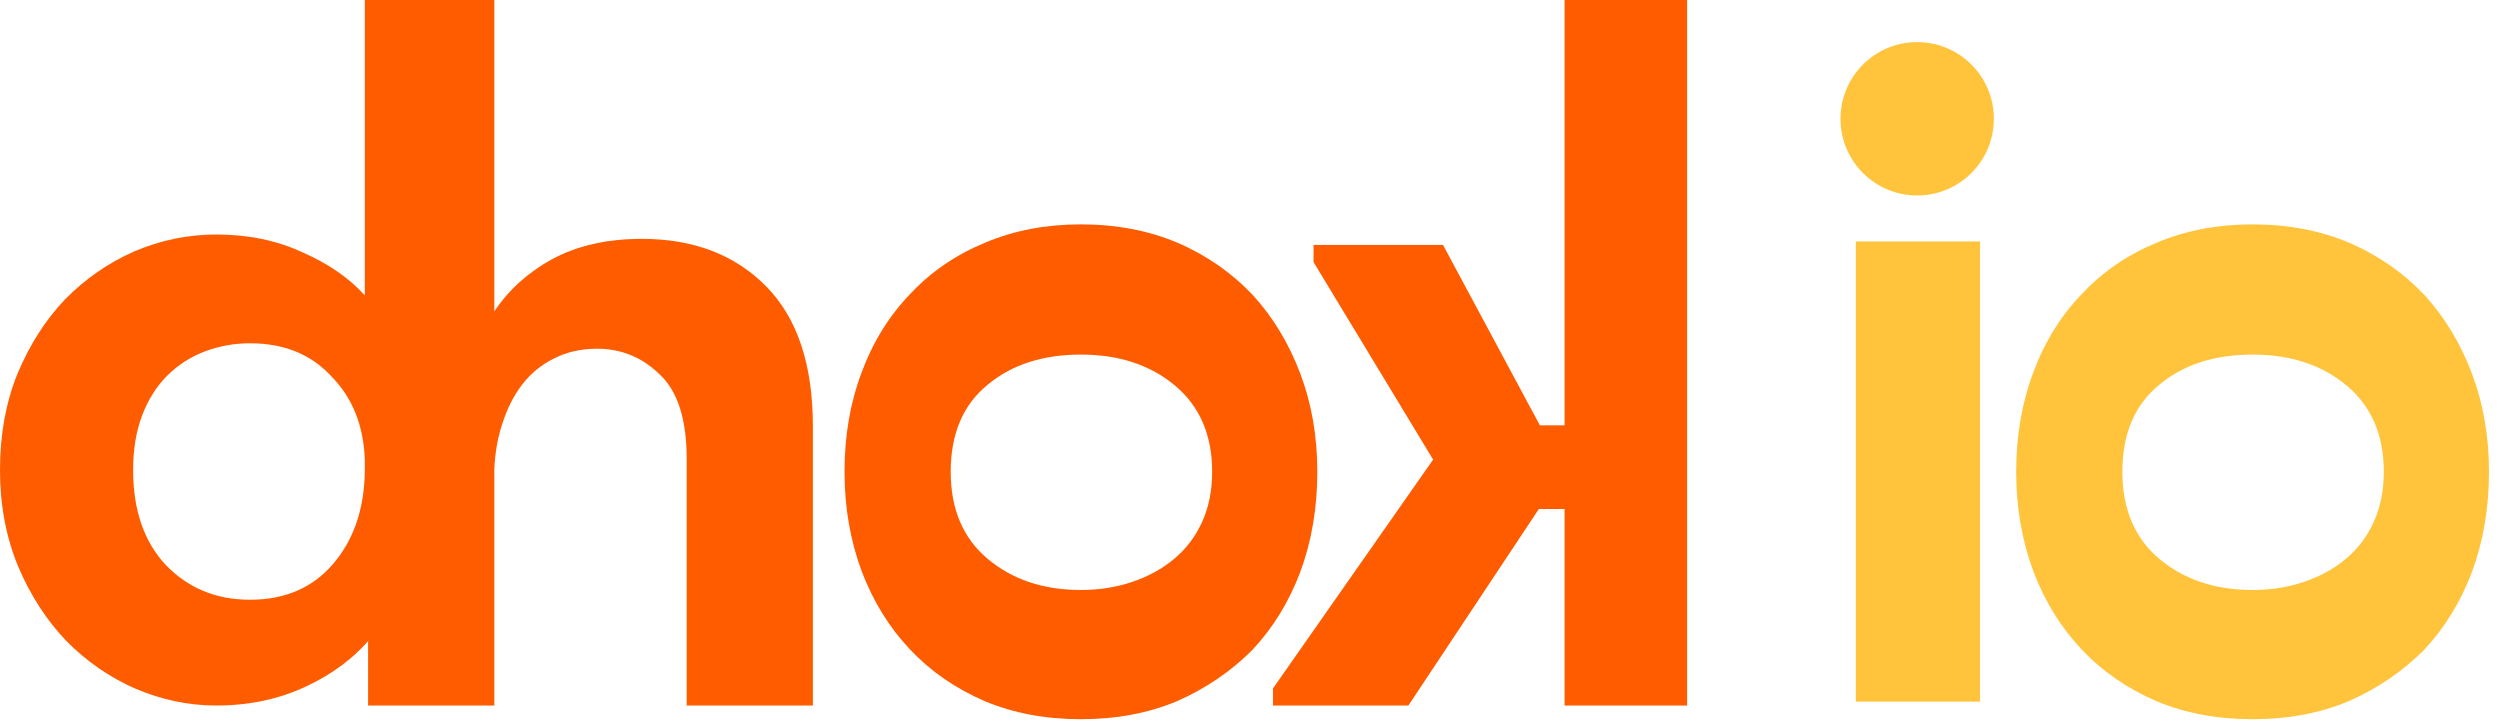 <?xml version="1.0" encoding="UTF-8"?> <svg xmlns="http://www.w3.org/2000/svg" width="163" height="47" viewBox="0 0 163 47" fill="none"><path d="M162.282 30.761C162.282 33.112 161.912 35.289 161.172 37.291C160.432 39.251 159.387 40.949 158.037 42.386C156.644 43.779 155.011 44.889 153.139 45.716C151.266 46.5 149.177 46.892 146.869 46.892C144.561 46.892 142.472 46.5 140.599 45.716C138.684 44.889 137.051 43.757 135.701 42.32C134.351 40.883 133.306 39.185 132.566 37.226C131.826 35.223 131.456 33.068 131.456 30.761C131.456 28.409 131.826 26.254 132.566 24.295C133.306 22.292 134.373 20.572 135.766 19.136C137.116 17.699 138.749 16.588 140.665 15.805C142.537 15.021 144.605 14.629 146.869 14.629C149.22 14.629 151.354 15.043 153.269 15.87C155.141 16.697 156.752 17.829 158.102 19.266C159.408 20.703 160.432 22.401 161.172 24.36C161.912 26.32 162.282 28.453 162.282 30.761ZM155.424 30.761C155.424 28.366 154.619 26.494 153.008 25.144C151.397 23.794 149.351 23.119 146.869 23.119C144.387 23.119 142.363 23.773 140.795 25.079C139.184 26.385 138.379 28.279 138.379 30.761C138.379 33.199 139.184 35.093 140.795 36.442C142.406 37.792 144.431 38.467 146.869 38.467C148.045 38.467 149.155 38.293 150.2 37.944C151.245 37.596 152.159 37.096 152.943 36.442C153.726 35.789 154.336 34.984 154.771 34.026C155.207 33.068 155.424 31.98 155.424 30.761Z" fill="#FFC43B"></path><path d="M121 15.745H129.098V45.745H121V15.745Z" fill="#FFC43B"></path><circle cx="125" cy="7.745" r="5" fill="#FFC43B"></circle><path d="M110 0H102.01V27.731H100.399L94.084 15.969H85.642V17.086L93.439 29.966L83 44.883V46H91.828L100.334 33.186H102.01V46H110V0Z" fill="#FF5C00"></path><path d="M85.889 30.761C85.889 33.112 85.519 35.289 84.779 37.291C84.039 39.251 82.994 40.949 81.644 42.386C80.251 43.779 78.618 44.889 76.746 45.716C74.874 46.5 72.784 46.892 70.476 46.892C68.169 46.892 66.079 46.5 64.207 45.716C62.291 44.889 60.658 43.757 59.309 42.32C57.959 40.883 56.914 39.185 56.174 37.226C55.434 35.223 55.063 33.068 55.063 30.761C55.063 28.409 55.434 26.254 56.174 24.295C56.914 22.292 57.981 20.572 59.374 19.136C60.724 17.699 62.356 16.588 64.272 15.805C66.144 15.021 68.212 14.629 70.476 14.629C72.828 14.629 74.961 15.043 76.877 15.87C78.749 16.697 80.36 17.829 81.71 19.266C83.016 20.703 84.039 22.401 84.779 24.36C85.519 26.32 85.889 28.453 85.889 30.761ZM79.032 30.761C79.032 28.366 78.226 26.494 76.615 25.144C75.004 23.794 72.958 23.119 70.476 23.119C67.995 23.119 65.97 23.773 64.403 25.079C62.792 26.385 61.986 28.279 61.986 30.761C61.986 33.199 62.792 35.093 64.403 36.442C66.014 37.792 68.038 38.467 70.476 38.467C71.652 38.467 72.762 38.293 73.807 37.944C74.852 37.596 75.766 37.096 76.55 36.442C77.334 35.789 77.943 34.984 78.379 34.026C78.814 33.068 79.032 31.98 79.032 30.761Z" fill="#FF5C00"></path><path d="M44.771 29.9C44.771 27.359 44.196 25.541 43.046 24.446C41.895 23.307 40.524 22.737 38.931 22.737C37.87 22.737 36.918 22.956 36.078 23.394C35.282 23.789 34.596 24.358 34.021 25.103C33.49 25.804 33.069 26.636 32.76 27.6C32.45 28.52 32.273 29.528 32.229 30.623V46H24V0H32.229V20.306C33.158 18.904 34.419 17.765 36.011 16.889C37.648 16.012 39.595 15.574 41.851 15.574C45.214 15.574 47.912 16.604 49.947 18.663C51.983 20.722 53 23.767 53 27.797V46H44.771V29.9Z" fill="#FF5C00"></path><path d="M14.112 46C12.301 46 10.534 45.631 8.812 44.894C7.133 44.157 5.631 43.115 4.306 41.771C3.026 40.426 1.988 38.821 1.193 36.956C0.398 35.048 0 32.944 0 30.645C0 28.346 0.375 26.264 1.126 24.399C1.921 22.49 2.959 20.864 4.24 19.519C5.565 18.174 7.067 17.133 8.745 16.396C10.468 15.659 12.257 15.29 14.112 15.29C16.188 15.29 18.065 15.68 19.743 16.461C21.422 17.198 22.769 18.131 23.785 19.259V0H32V45.545H24.248V41.511C23.144 42.855 21.709 43.94 19.942 44.764C18.175 45.588 16.232 46 14.112 46ZM16.298 39.103C18.551 39.103 20.34 38.344 21.665 36.826C23.034 35.264 23.741 33.248 23.785 30.775V29.929C23.696 27.717 22.968 25.917 21.598 24.529C20.273 23.098 18.507 22.382 16.298 22.382C15.282 22.382 14.311 22.555 13.383 22.902C12.456 23.249 11.638 23.77 10.932 24.464C10.225 25.158 9.673 26.026 9.275 27.067C8.878 28.108 8.679 29.3 8.679 30.645C8.679 33.248 9.386 35.308 10.799 36.826C12.257 38.344 14.09 39.103 16.298 39.103Z" fill="#FF5C00"></path></svg> 